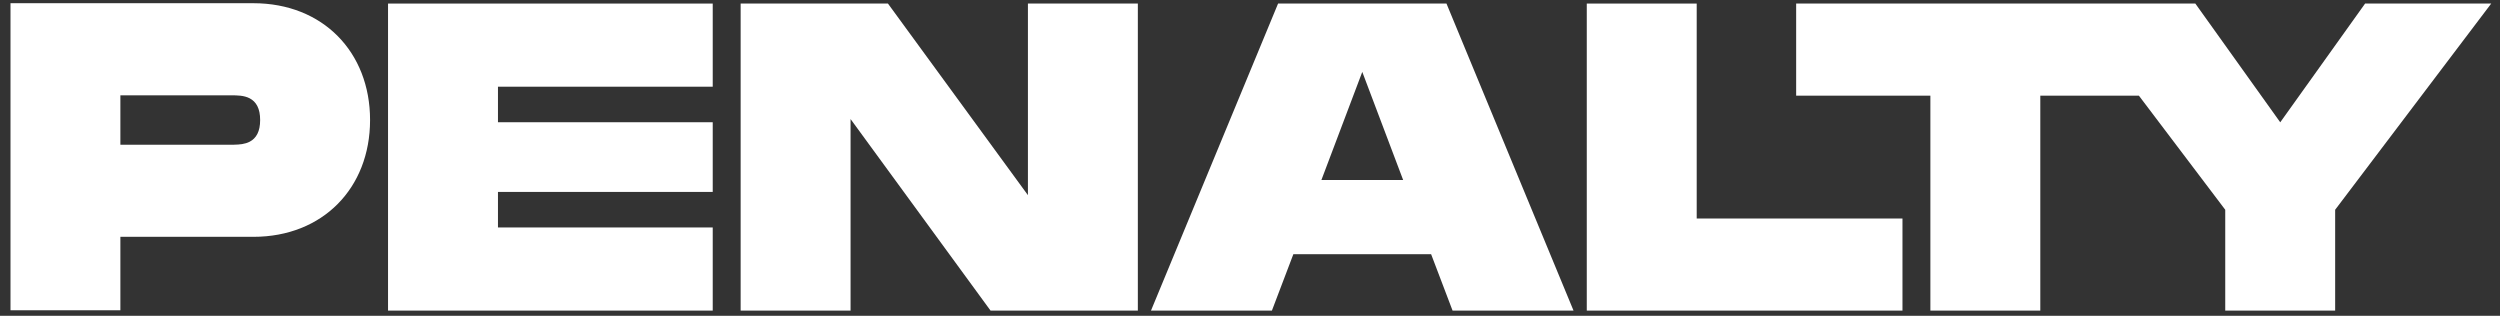 <svg width="190" height="24" viewBox="0 0 190 24" fill="none" xmlns="http://www.w3.org/2000/svg">
<rect x="0" y="0" width="190" height="24" fill="#333333" stroke="none"/>
<g clip-path="url(#clip0_465_1506)">
<path d="M9.393 17.999H9.149V18.242V23.581H0.798V0.244H19.255C21.899 0.244 24.113 1.175 25.666 2.741C27.219 4.308 28.125 6.524 28.125 9.121C28.125 11.718 27.219 13.935 25.666 15.502C24.113 17.068 21.899 17.999 19.255 17.999H9.393ZM17.555 11H17.799V10.996C18.18 10.991 18.621 10.959 18.986 10.764C19.219 10.64 19.421 10.452 19.561 10.175C19.699 9.902 19.771 9.555 19.771 9.121C19.771 8.688 19.699 8.341 19.561 8.068C19.421 7.791 19.219 7.602 18.986 7.478C18.549 7.245 18.004 7.245 17.583 7.245H17.555H9.393H9.149V7.489V10.756V11H9.393H17.555Z" fill="white"/>
<path d="M37.845 17.043V17.287H38.089H54.167V23.605H29.491V0.271H54.167V6.589H38.089H37.845V6.833V9.046V9.29H38.089H54.167V14.586H38.089H37.845V14.83V17.043Z" fill="white"/>
<path d="M77.681 14.228L78.122 14.831V14.084V0.271H86.476V23.605H75.281L65.084 9.651L64.643 9.048V9.795V23.605H56.289V0.271H67.484L77.681 14.228Z" fill="white"/>
<path d="M98.463 19.319H98.295L98.235 19.477L96.664 23.608H87.474L97.134 0.271H109.932L119.589 23.608H110.396L108.825 19.477L108.765 19.319H108.597H98.463ZM100.551 13.351L100.426 13.681H100.779H106.287H106.64L106.515 13.351L103.761 6.067L103.533 5.464L103.305 6.067L100.551 13.351Z" fill="white"/>
<path d="M128.949 16.363V16.607H129.193H144.588V23.605H120.595V0.271H128.949V16.363Z" fill="white"/>
<path d="M189.332 0.271L177.521 15.877L177.472 15.942V16.024V23.605H169.118V16.024V15.942L169.069 15.877L162.631 7.369L162.557 7.272H162.436H155.306H155.063V7.516V23.605H146.709V7.516V7.272H146.465H136.508V0.271H156.768H165.507H166.846L173.1 9.018L173.298 9.296L173.497 9.018L179.747 0.271H189.332Z" fill="white"/>
</g>
<defs>
<clipPath id="clip0_465_1506">
<rect width="189.268" height="24" fill="white" transform="translate(0.554)"/>
</clipPath>
</defs>
</svg>
